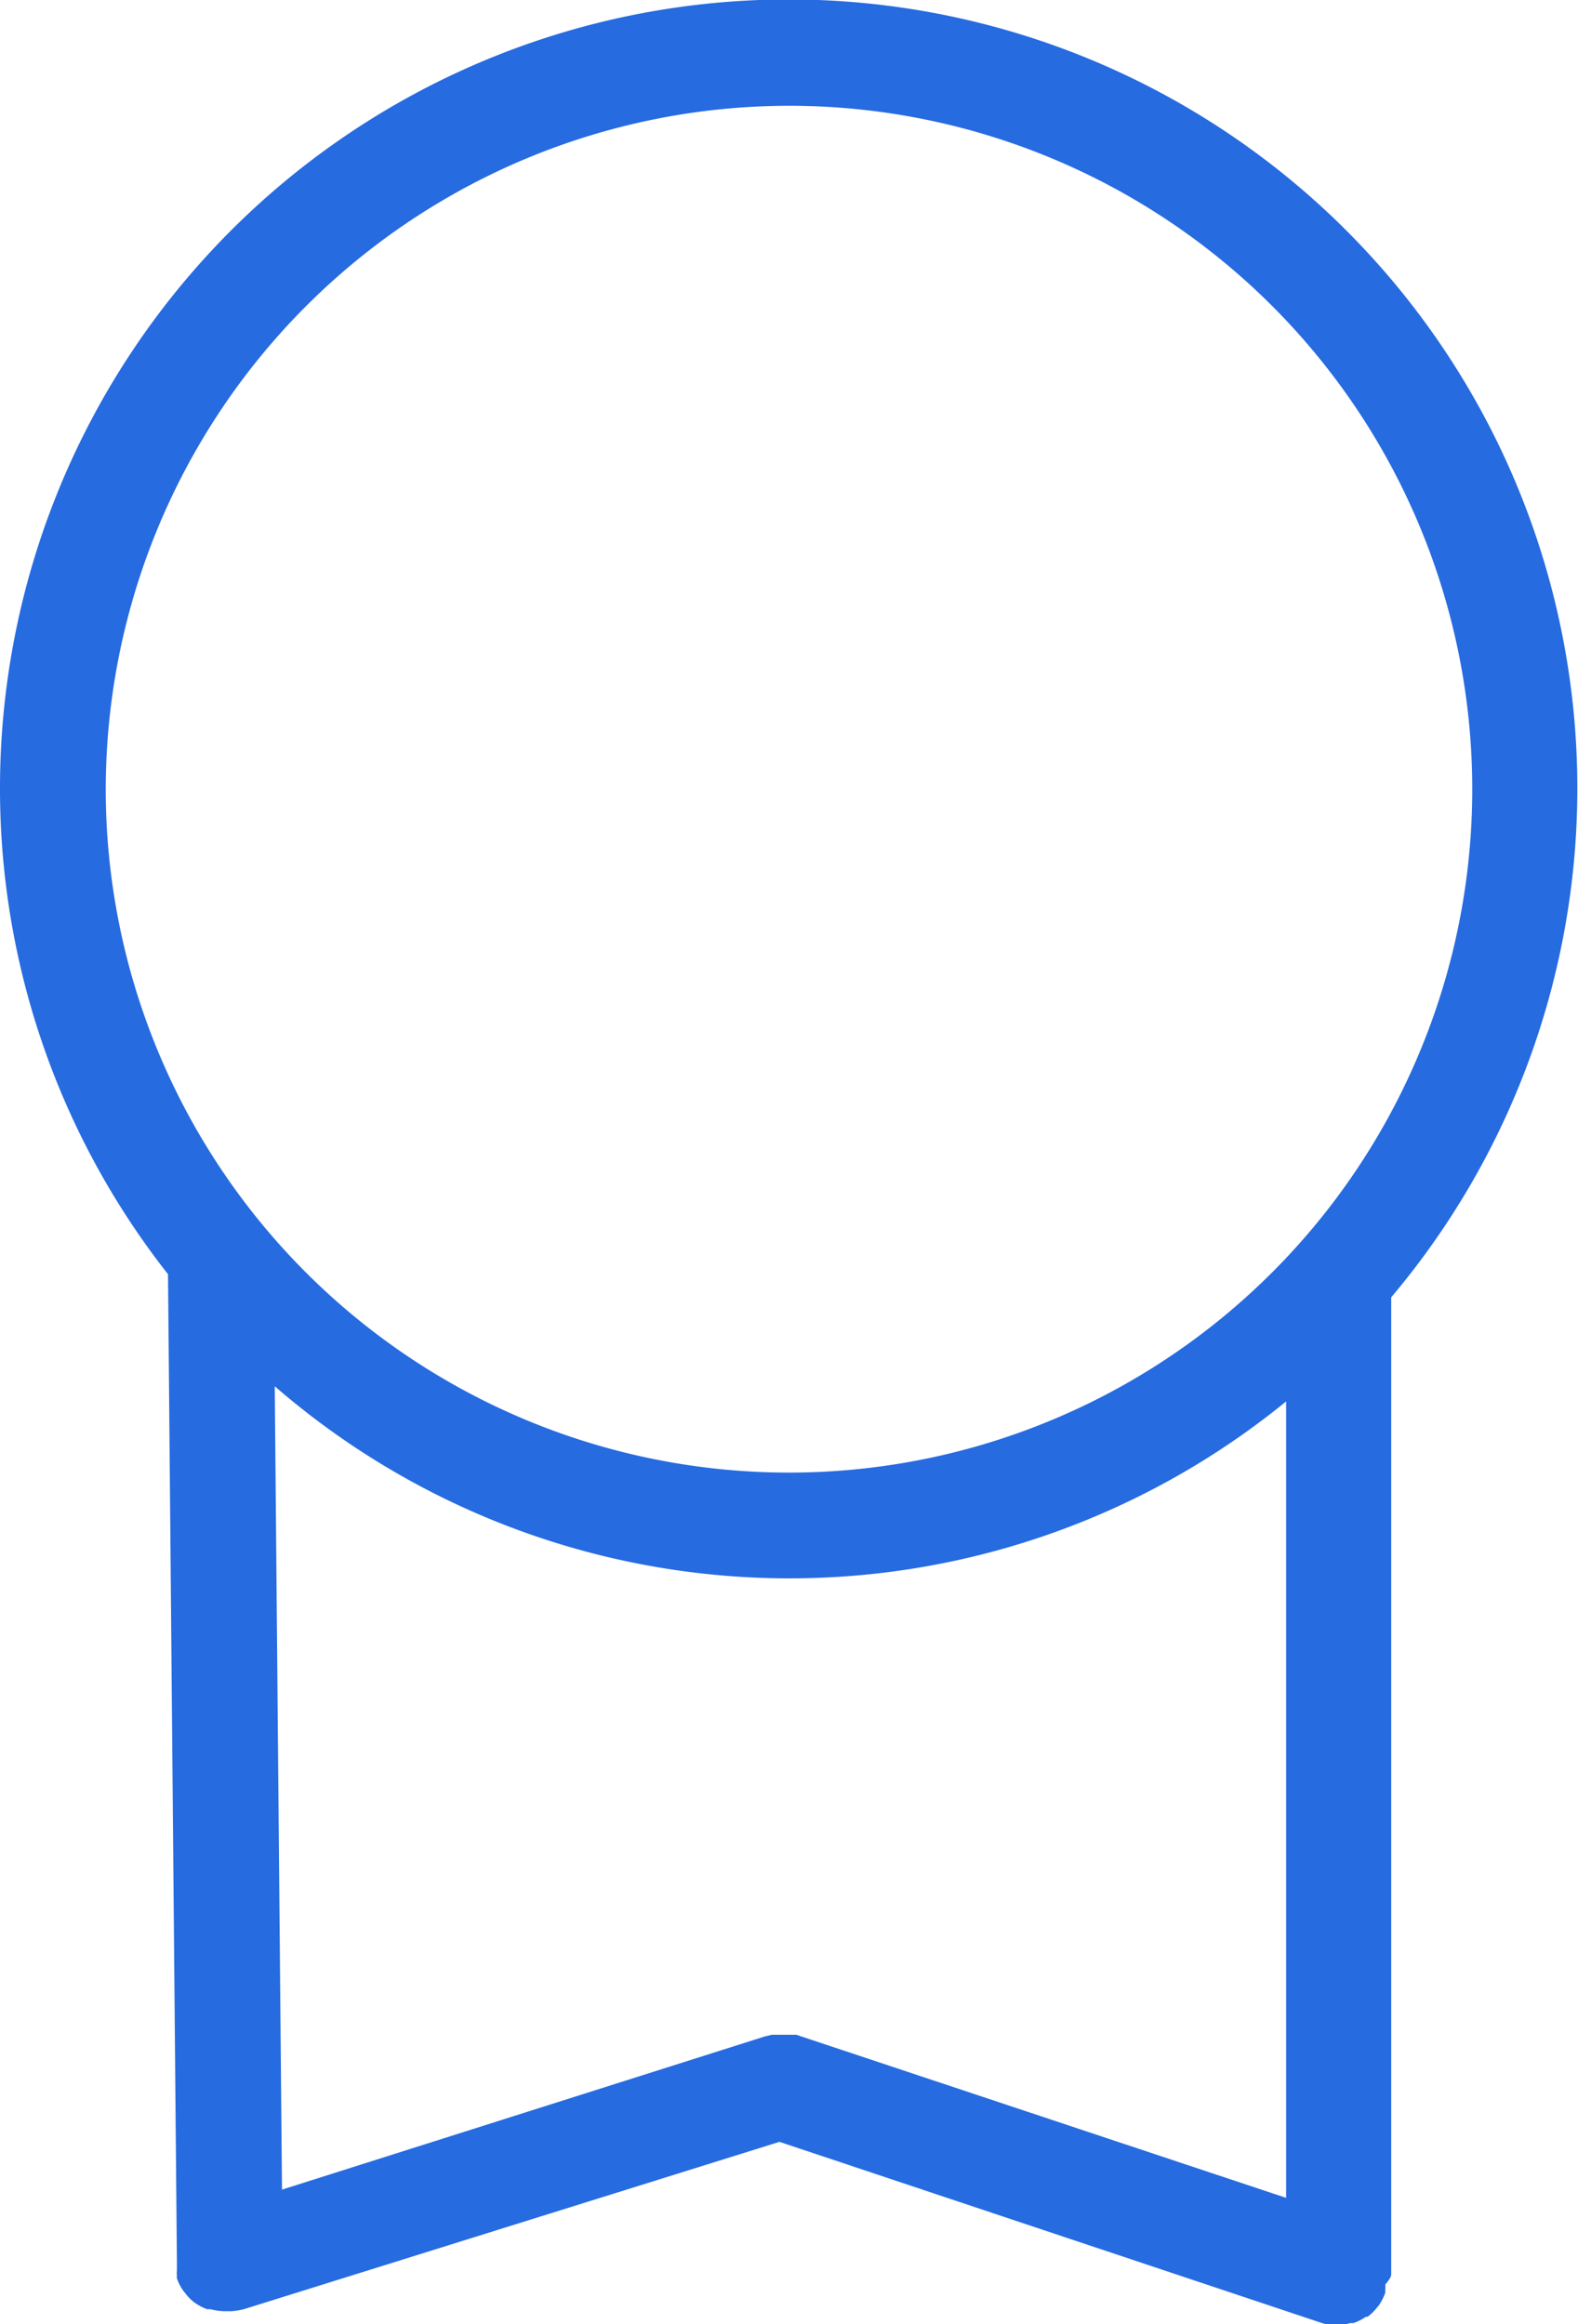 <?xml version="1.0" encoding="UTF-8"?> <svg xmlns="http://www.w3.org/2000/svg" data-name="Laag 1" viewBox="0 0 47.9 70.53"><path d="M42.23 69V39.37A23.94 23.94 0 100 24a23.83 23.83 0 005.1 14.67l.27 30v.23a.85.85 0 000 .17.17.17 0 000 .07 1.39 1.39 0 00.21.4l.05.06a1.24 1.24 0 00.28.28 1.54 1.54 0 00.38.2h.1a1.85 1.85 0 00.42.06H7a1.93 1.93 0 00.43-.07L23.66 65l16.47 5.5a1.62 1.62 0 00.44.07 2 2 0 00.42-.07h.09a1.5 1.5 0 00.38-.19h.05a1.44 1.44 0 00.28-.27l.06-.07a1.79 1.79 0 00.2-.39v-.09a.75.75 0 000-.16c.17-.2.18-.26.18-.33zm-18.06-7.25h-.74l-.21.05-14.66 4.65-.22-24.38a23.85 23.85 0 0030.7.46V66.7zM24 3.21A20.74 20.74 0 113.21 24 20.76 20.76 0 0124 3.21z" fill="#266be0"></path></svg> 